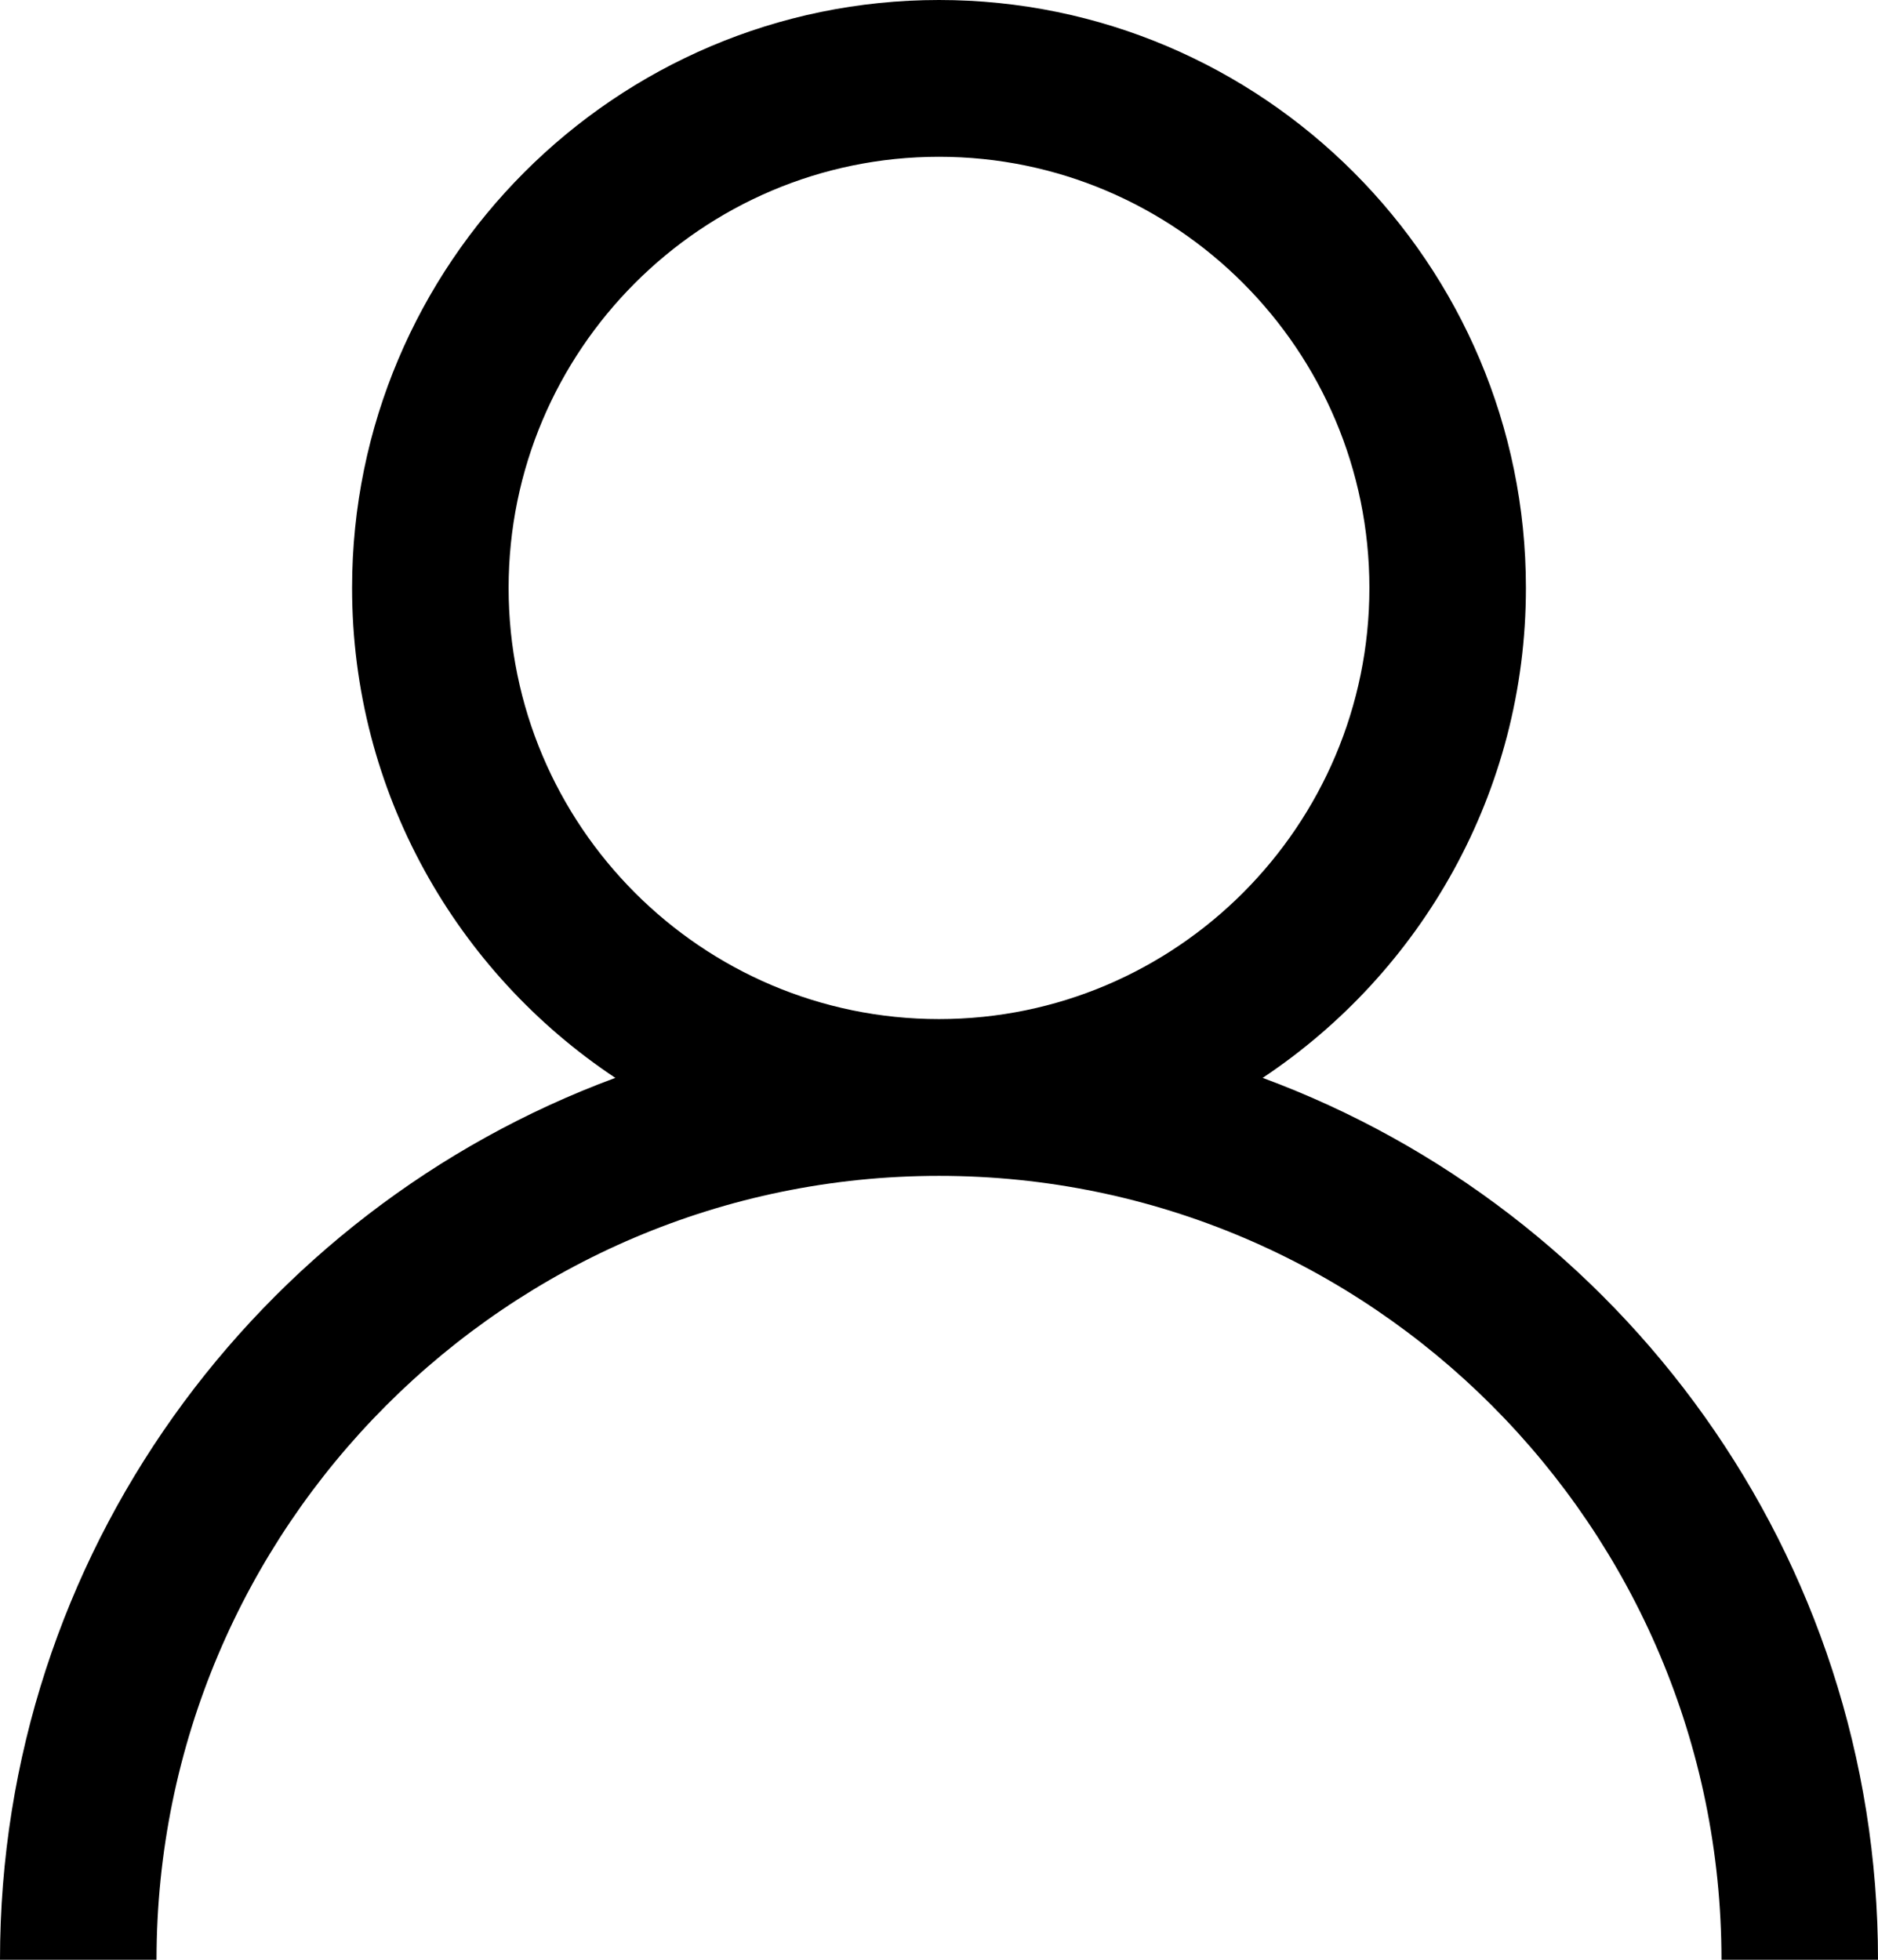 <svg width="23" height="24" viewBox="0 0 23 24" fill="none" xmlns="http://www.w3.org/2000/svg">
<path d="M15.464 13.2C17.405 11.909 18.688 9.703 18.688 7.2C18.688 3.23 15.463 0 11.5 0C7.537 0 4.312 3.23 4.312 7.2C4.312 9.703 5.595 11.91 7.536 13.2C3.145 14.823 0 19.045 0 24H1.917C1.917 18.706 6.215 14.4 11.5 14.4C16.785 14.4 21.083 18.706 21.083 24H23C23 19.045 19.855 14.823 15.464 13.2ZM11.5 12.48C8.594 12.48 6.229 10.111 6.229 7.2C6.229 4.289 8.594 1.92 11.5 1.92C14.406 1.92 16.771 4.289 16.771 7.2C16.771 10.111 14.406 12.48 11.5 12.48Z" fill="black"/>
</svg>
